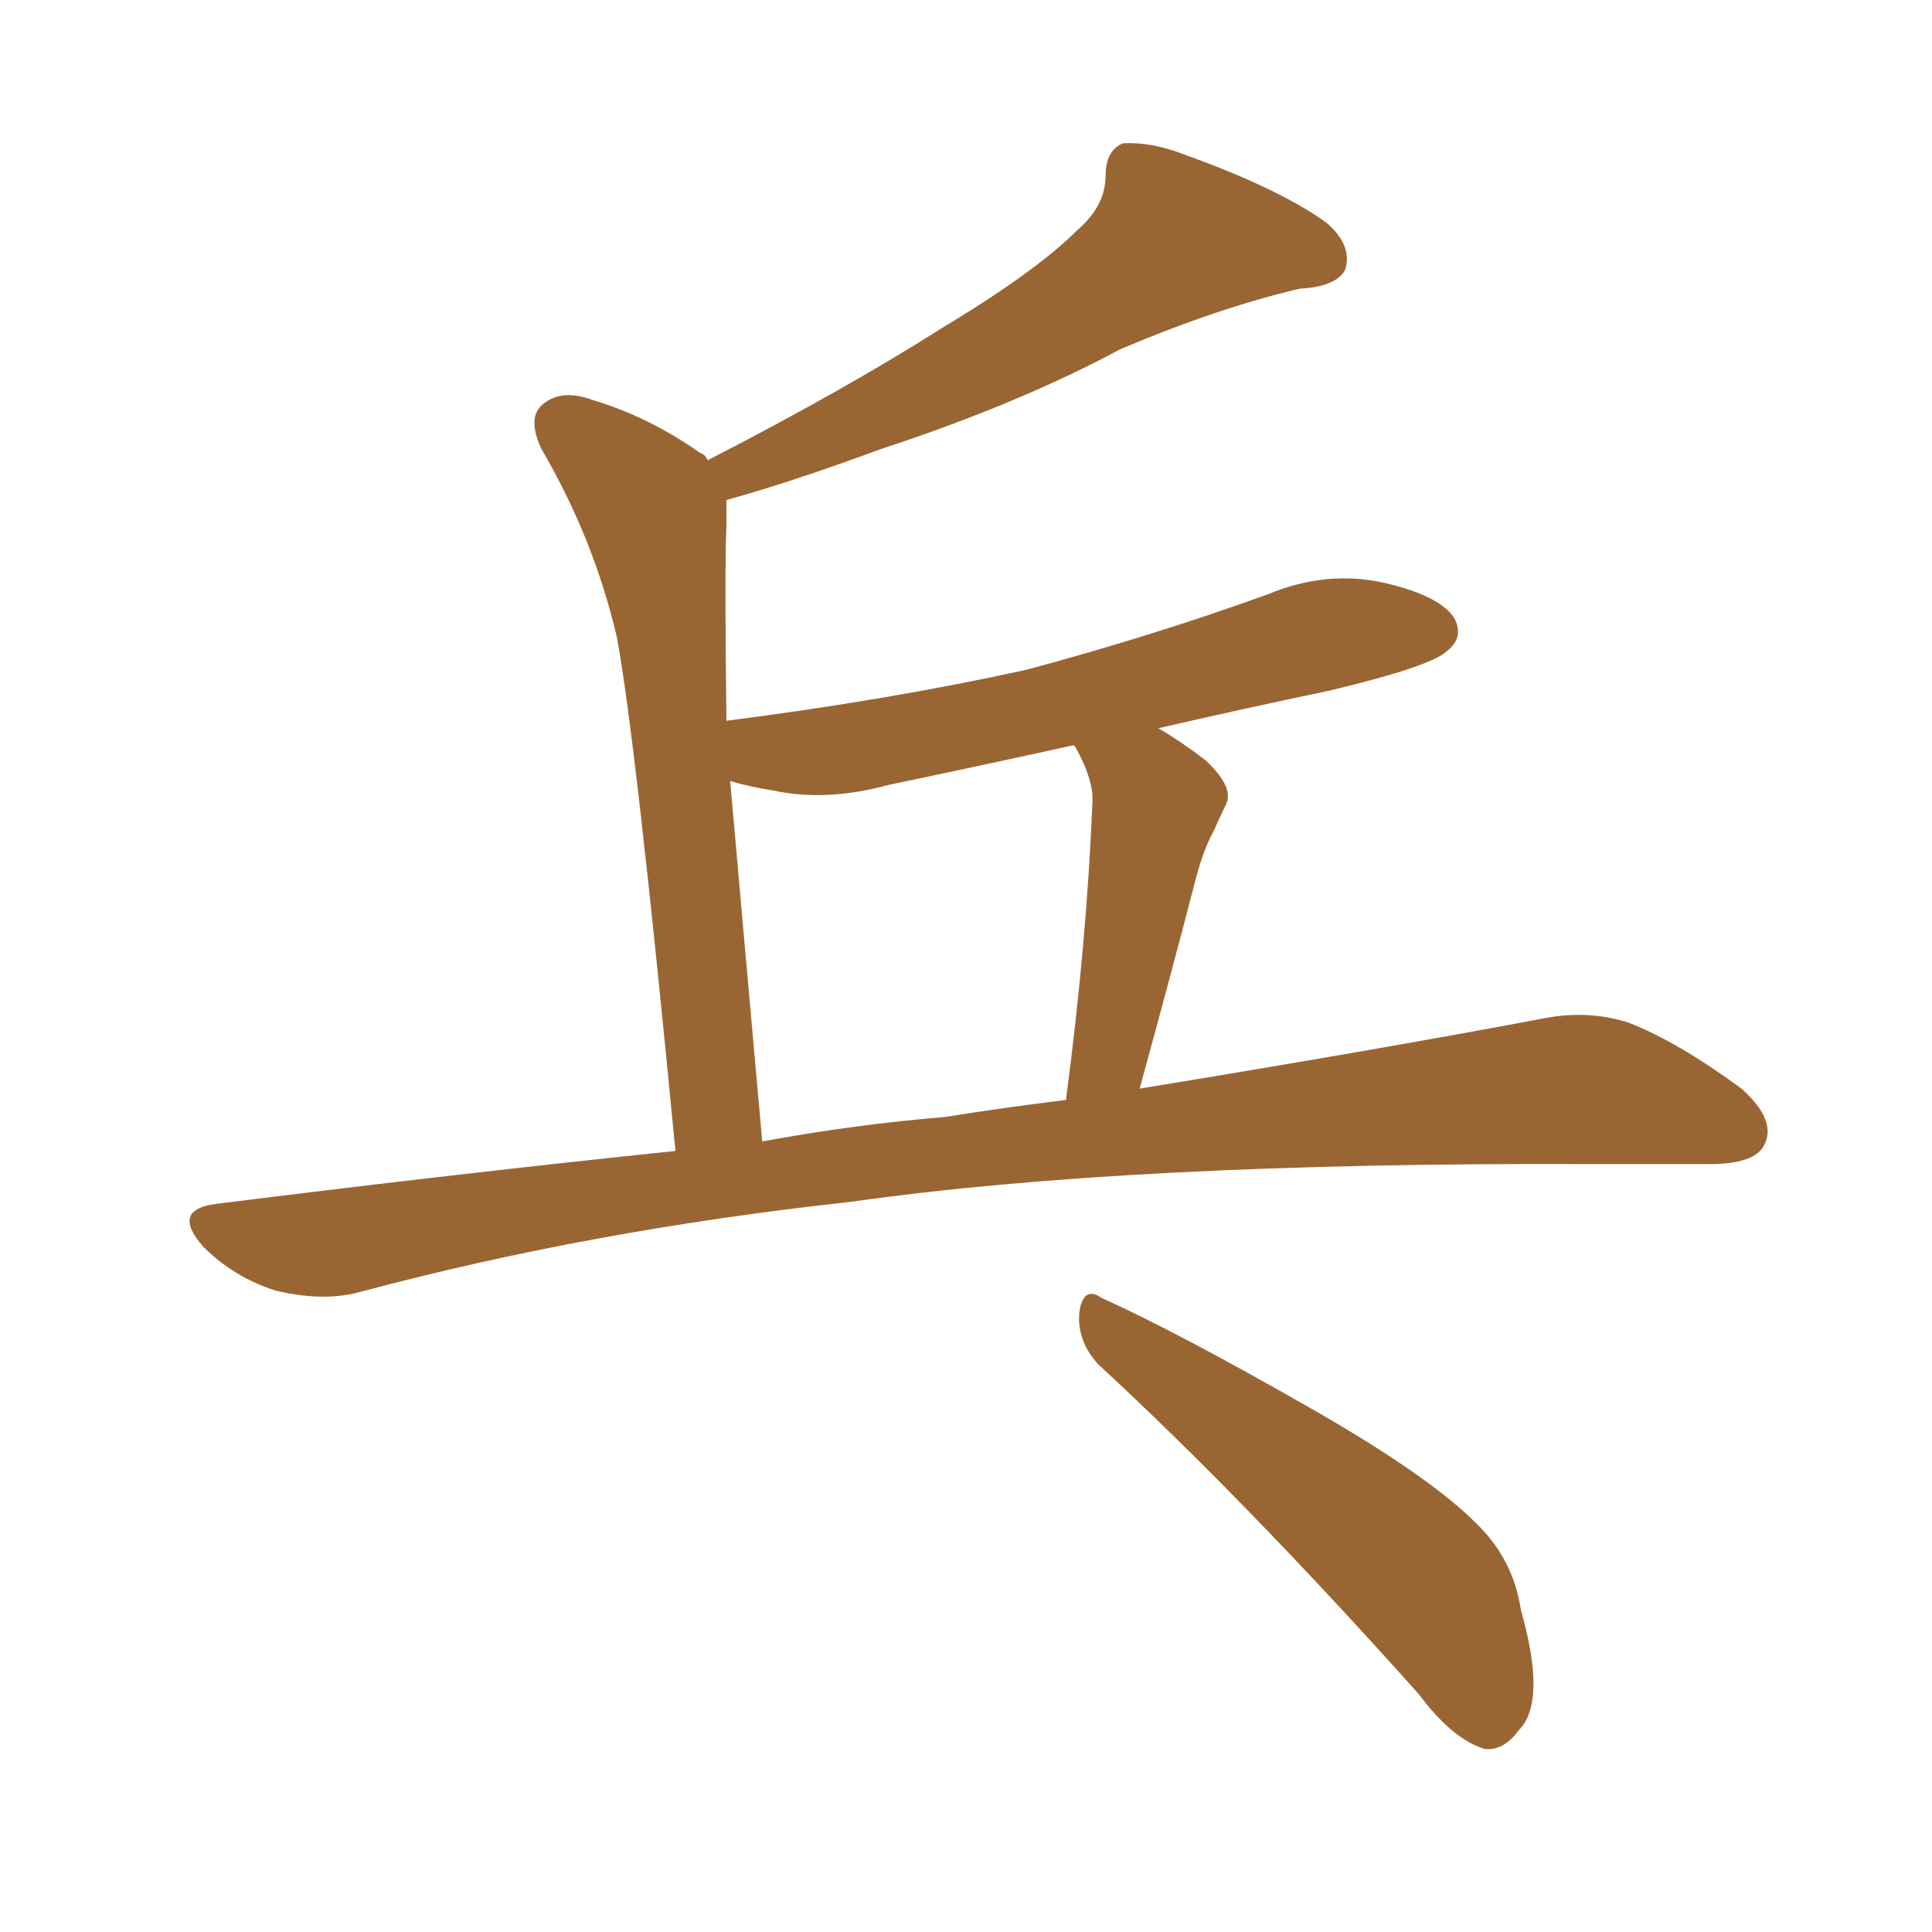 <svg xmlns="http://www.w3.org/2000/svg" xmlns:xlink="http://www.w3.org/1999/xlink" width="150" height="150"><path fill="#996633" padding="10" d="M52.44 89.36L52.44 89.36Q49.37 57.42 47.90 49.51L47.90 49.51Q46.14 41.89 42.04 34.86L42.04 34.86Q40.87 32.37 42.19 31.35L42.19 31.35Q43.65 30.18 46.00 31.05L46.00 31.05Q50.39 32.37 54.35 35.16L54.35 35.16Q54.79 35.30 54.93 35.74L54.93 35.74Q65.48 30.32 73.10 25.49L73.10 25.49Q80.42 21.09 83.64 17.87L83.64 17.87Q85.84 15.97 85.84 13.62L85.84 13.62Q85.84 11.72 87.16 11.13L87.16 11.13Q89.36 10.99 91.99 12.01L91.99 12.01Q99.32 14.65 102.98 17.29L102.98 17.29Q105.03 19.04 104.44 20.95L104.44 20.95Q103.71 22.27 100.93 22.41L100.93 22.41Q94.63 23.88 87.01 27.10L87.01 27.10Q79.10 31.35 68.41 34.86L68.41 34.86Q61.23 37.50 56.40 38.82L56.40 38.82Q56.40 39.84 56.40 40.87L56.40 40.87Q56.25 43.95 56.40 55.96L56.40 55.96Q68.99 54.35 79.69 52.00L79.69 52.00Q89.50 49.37 98.44 46.14L98.44 46.14Q102.98 44.24 107.52 45.26L107.52 45.26Q111.91 46.29 112.94 48.05L112.94 48.05Q113.67 49.51 112.35 50.54L112.35 50.54Q111.18 51.71 103.27 53.61L103.27 53.61Q96.24 55.08 89.94 56.54L89.94 56.54Q91.70 57.57 93.60 59.03L93.60 59.03Q95.80 61.08 95.21 62.40L95.21 62.40Q94.78 63.28 94.19 64.60L94.19 64.60Q93.46 65.92 92.87 68.12L92.87 68.12Q90.82 76.03 88.48 84.52L88.48 84.52Q107.23 81.45 119.68 79.10L119.68 79.10Q123.19 78.37 126.42 79.39L126.42 79.39Q130.22 80.86 135.21 84.52L135.21 84.52Q137.99 87.01 136.96 88.92L136.96 88.92Q136.23 90.38 132.71 90.38L132.71 90.38Q128.32 90.38 123.34 90.38L123.34 90.38Q87.74 90.23 66.06 93.31L66.06 93.31Q45.85 95.51 27.83 100.34L27.83 100.34Q25.05 101.07 21.39 100.20L21.39 100.20Q18.16 99.17 15.82 96.83L15.82 96.83Q13.18 93.90 16.85 93.46L16.85 93.46Q35.60 91.11 52.44 89.36ZM73.39 86.72L73.39 86.72Q77.93 85.99 82.76 85.40L82.76 85.40Q84.38 73.10 84.81 62.40L84.81 62.40Q84.96 60.64 83.50 58.01L83.50 58.01Q83.35 57.86 83.35 57.86L83.35 57.86Q76.03 59.47 68.99 60.94L68.99 60.94Q64.16 62.26 60.06 61.38L60.06 61.38Q58.15 61.08 56.69 60.64L56.69 60.64Q57.71 72.22 59.18 88.62L59.18 88.62Q66.36 87.30 73.39 86.72ZM85.25 105.91L85.25 105.91L85.25 105.91Q83.64 104.15 83.79 101.95L83.79 101.95Q84.08 99.76 85.55 100.78L85.55 100.78Q91.41 103.42 101.66 109.28L101.66 109.28Q110.89 114.55 114.55 118.21L114.55 118.21Q117.48 121.00 118.07 124.95L118.07 124.95Q120.12 132.13 117.92 134.33L117.92 134.33Q116.75 135.94 115.28 135.79L115.28 135.79Q112.79 135.06 110.16 131.54L110.16 131.54Q96.68 116.46 85.25 105.91Z"/></svg>